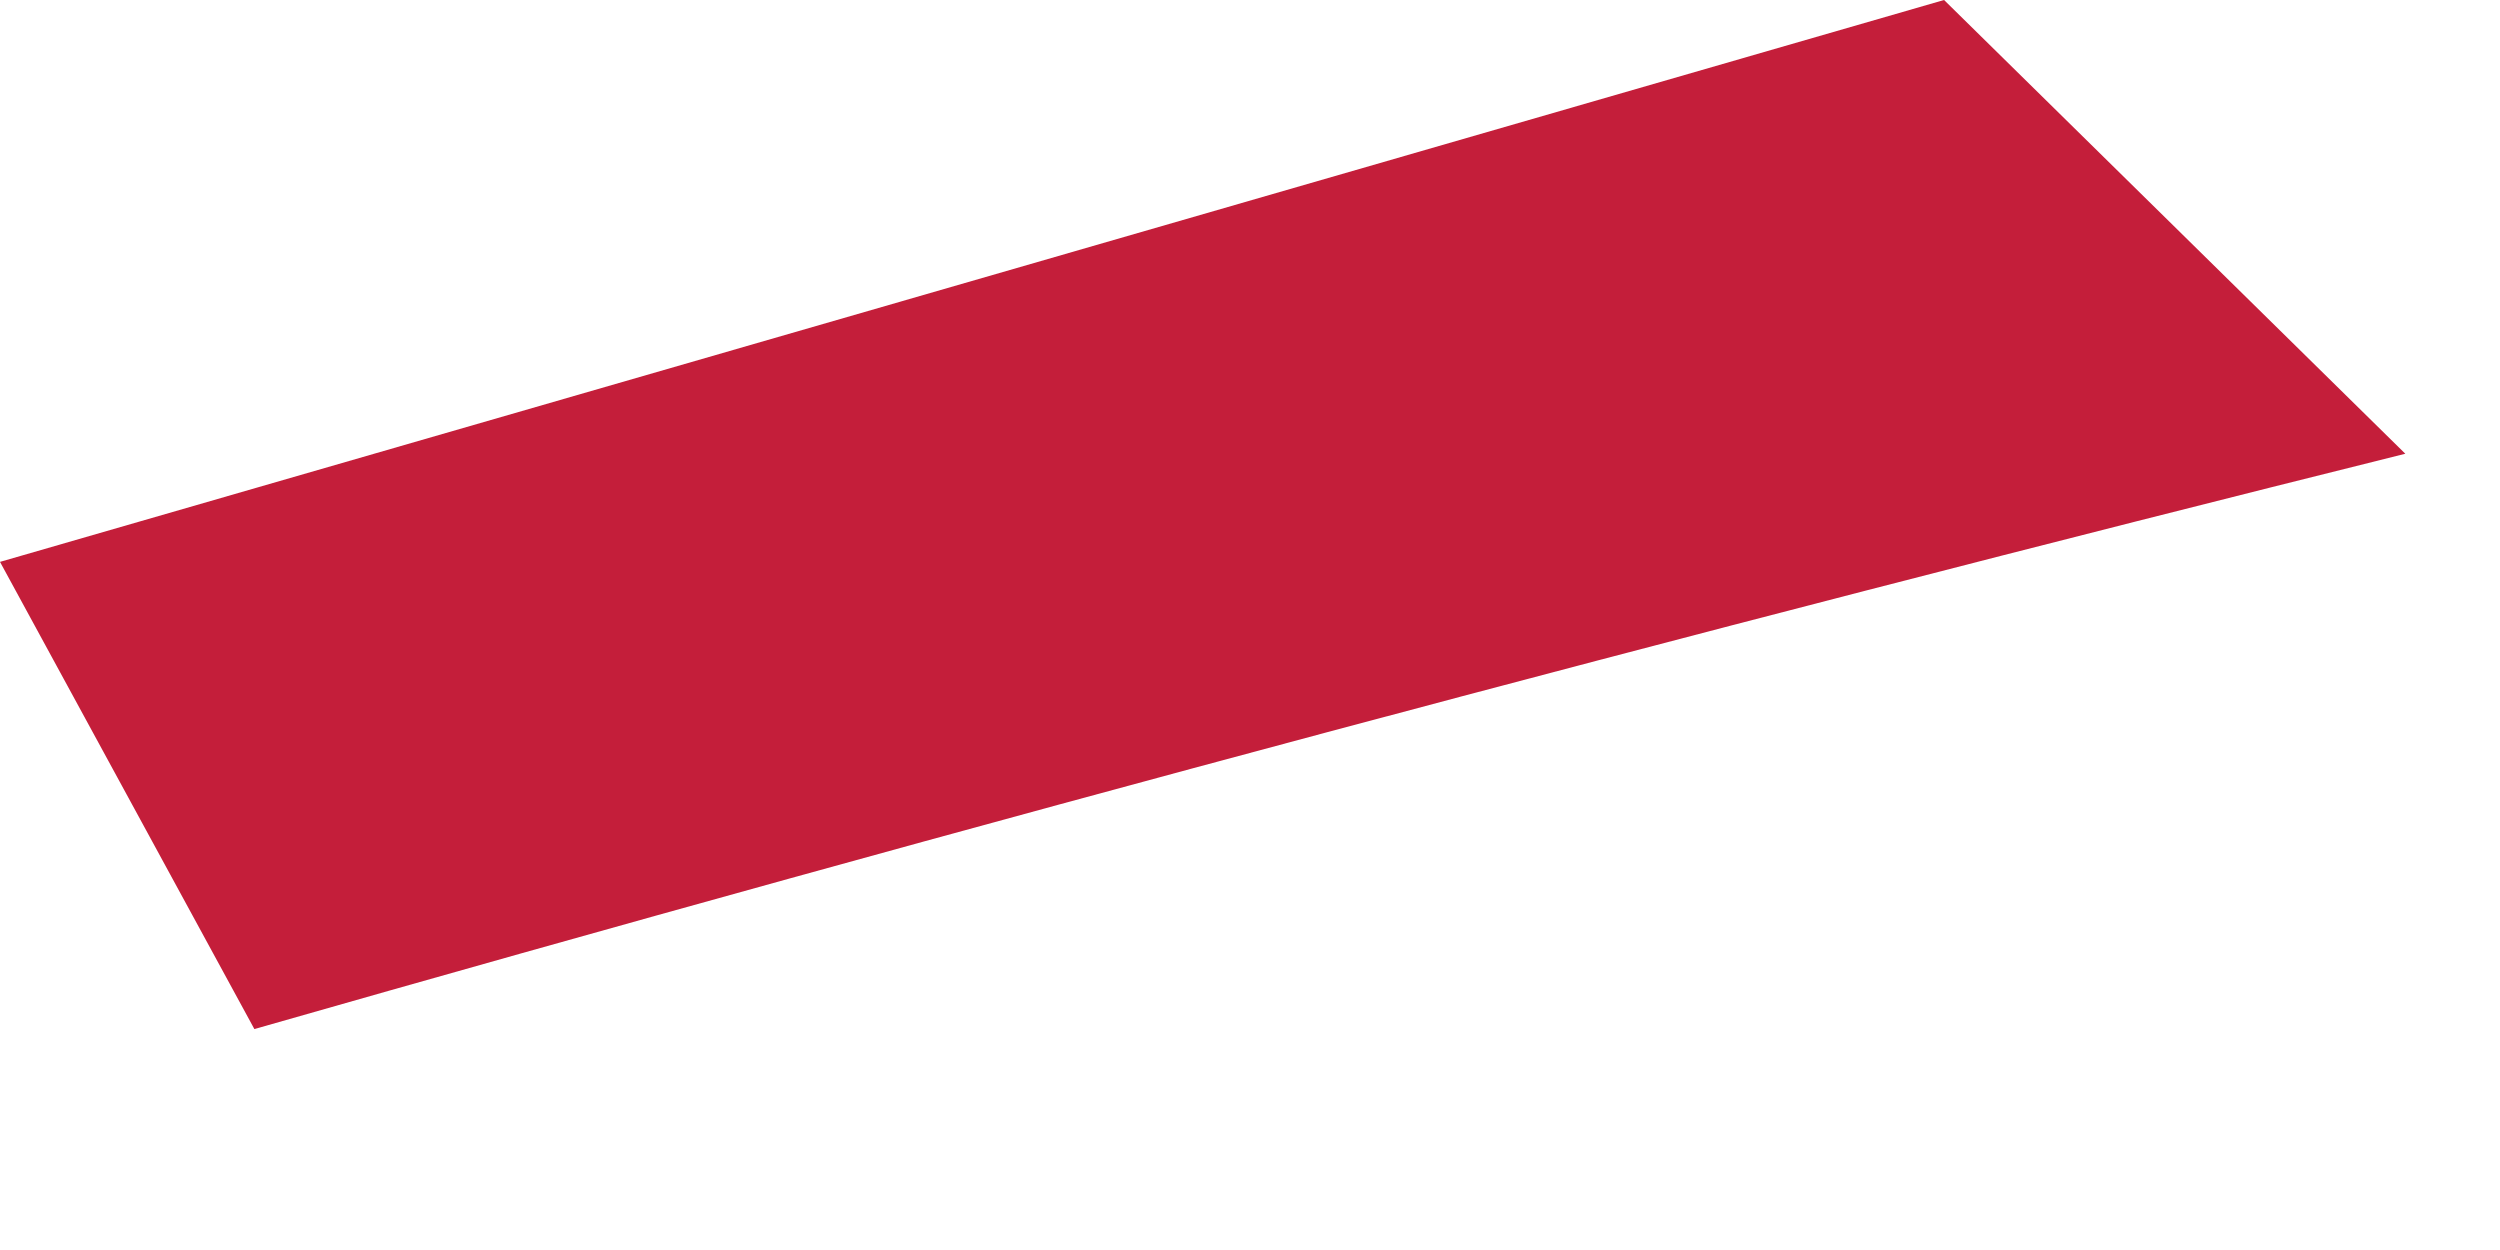 <?xml version="1.0" encoding="utf-8"?>
<svg xmlns="http://www.w3.org/2000/svg" fill="none" height="100%" overflow="visible" preserveAspectRatio="none" style="display: block;" viewBox="0 0 8 4" width="100%">
<path d="M0 1.798L6.221 0L7.697 1.452C5.392 2.026 3.098 2.64 0.814 3.293L0 1.798Z" fill="#C41E3A" id="Vector"/>
</svg>